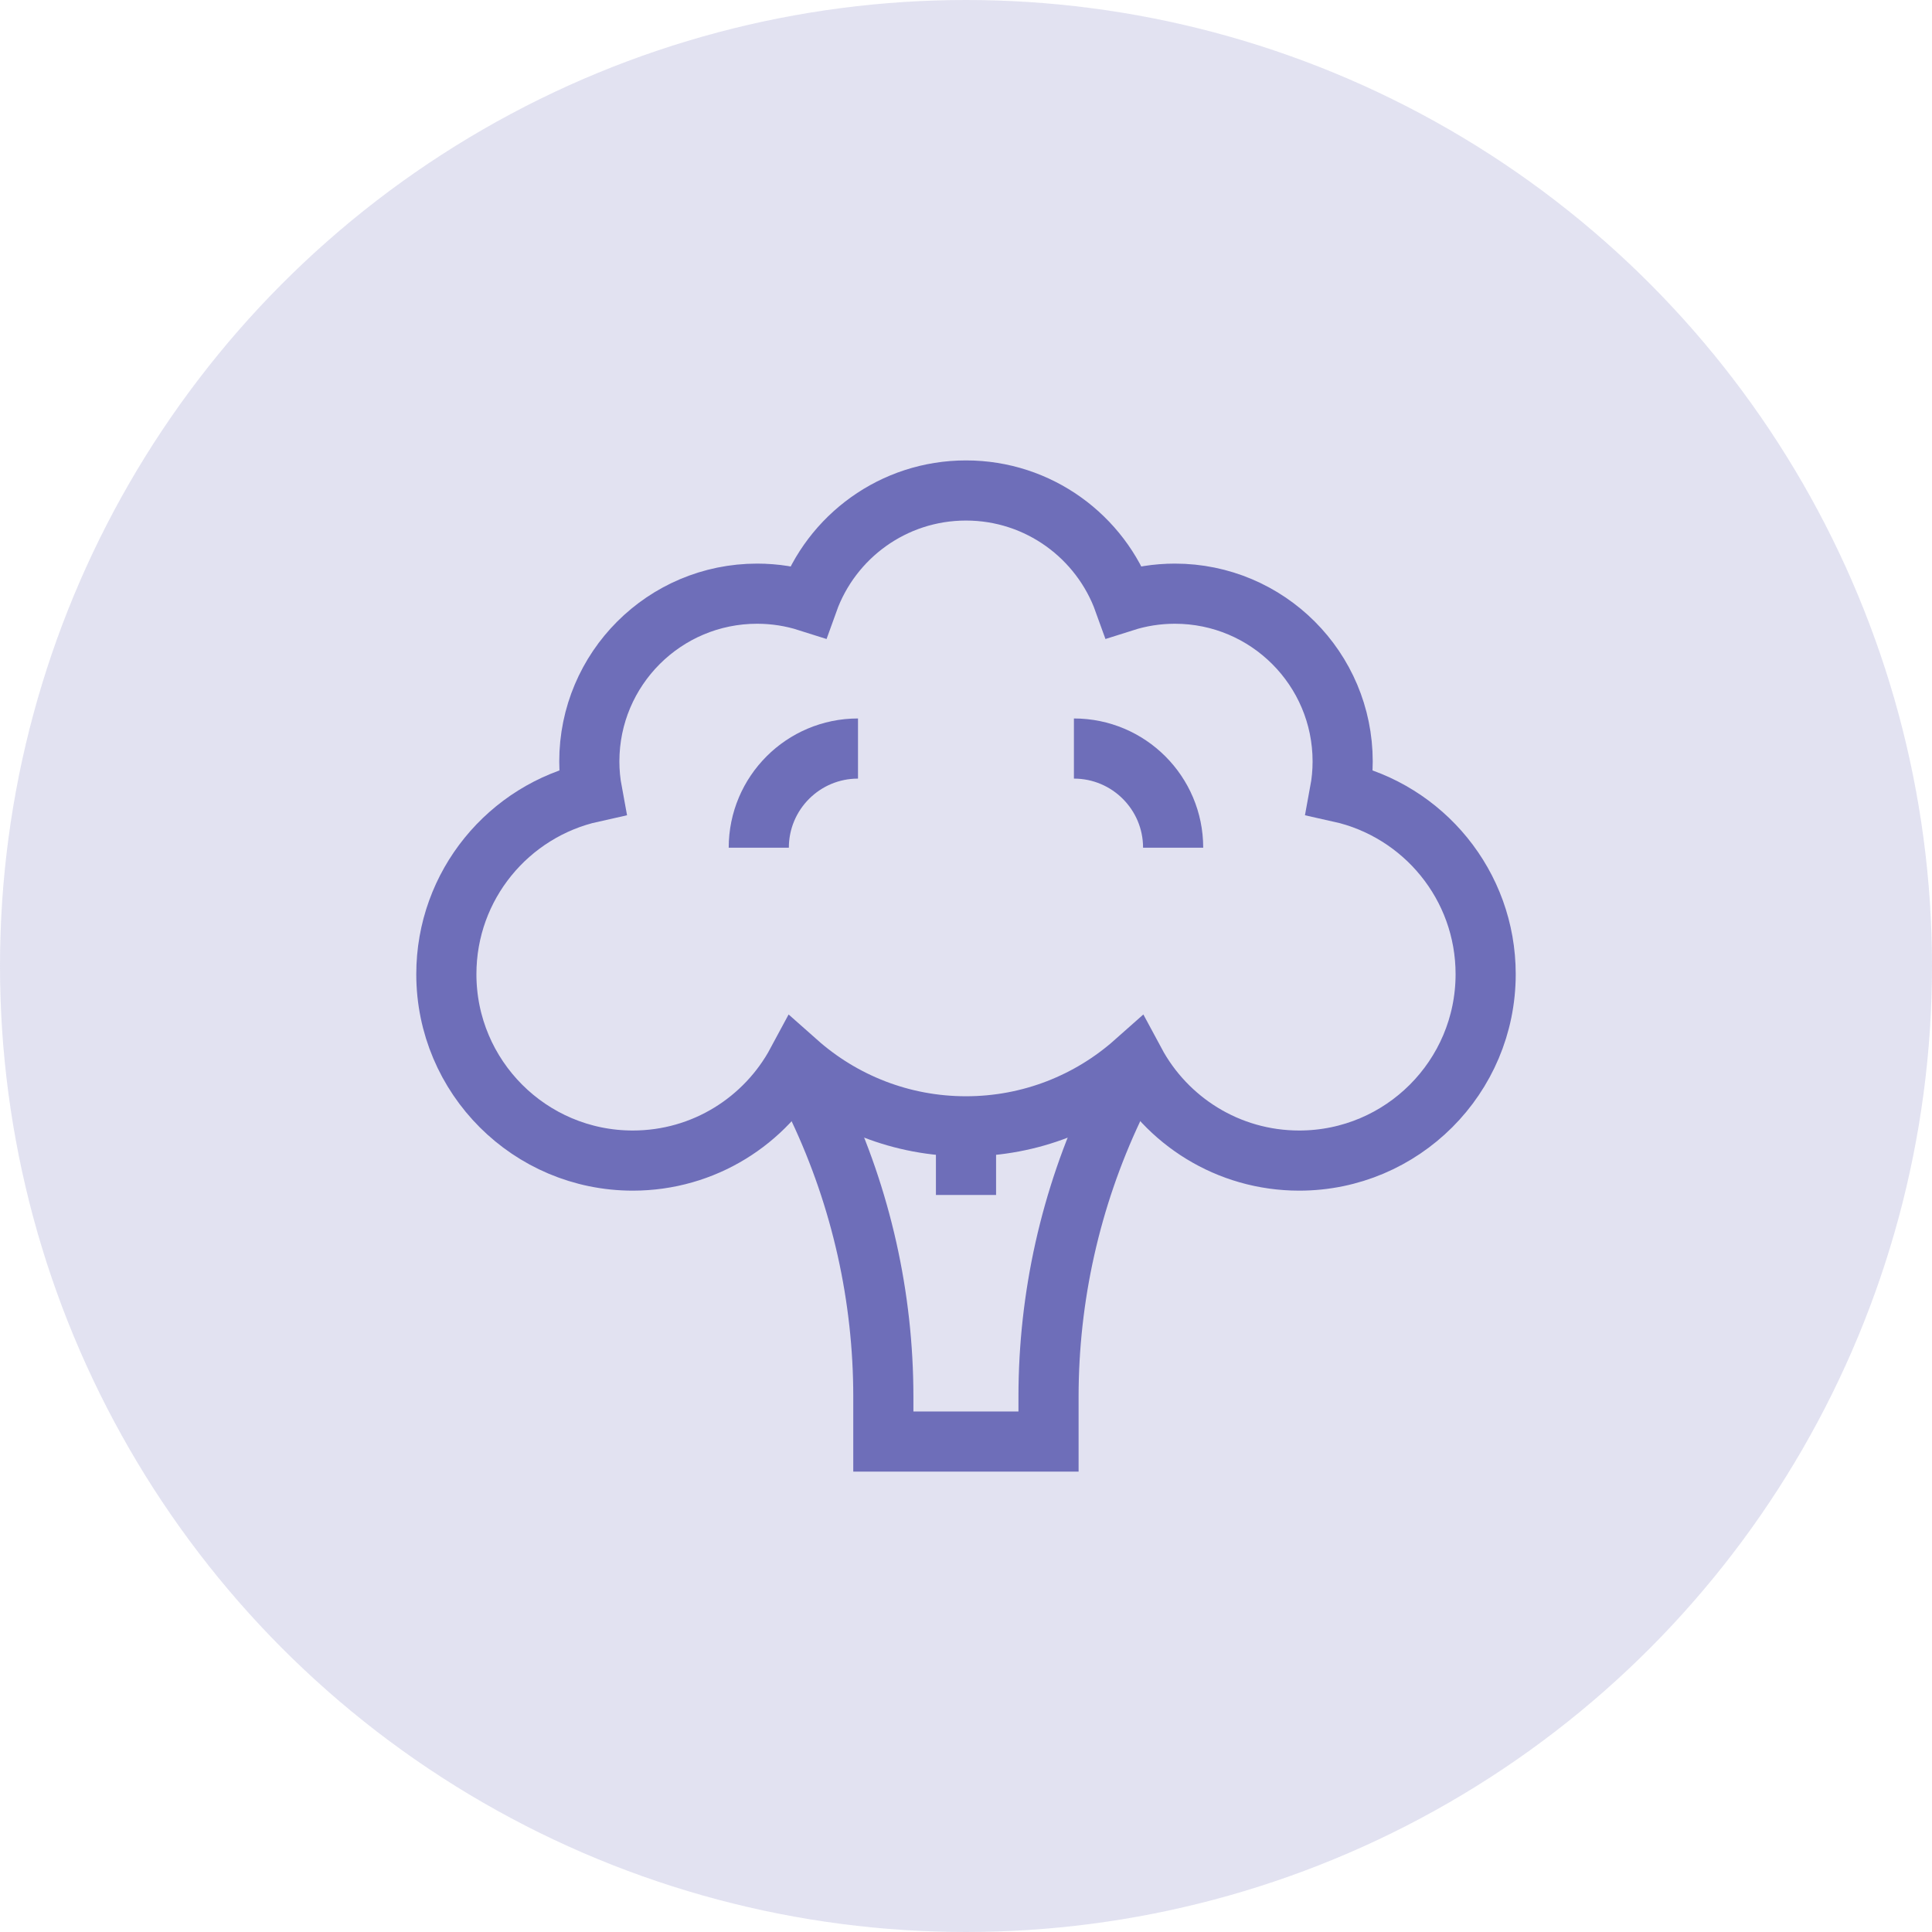 <svg width="70" height="70" viewBox="0 0 70 70" fill="none" xmlns="http://www.w3.org/2000/svg">
<circle cx="35" cy="35" r="35" fill="#6E6EB9" fill-opacity="0.2"/>
<path d="M48.544 28.703C48.611 28.342 48.647 27.97 48.647 27.59C48.647 24.232 45.925 21.51 42.568 21.51C41.924 21.51 41.305 21.611 40.723 21.796C39.88 19.45 37.636 17.771 35 17.771C32.363 17.771 30.119 19.449 29.277 21.796C28.695 21.611 28.075 21.51 27.432 21.51C24.074 21.51 21.352 24.232 21.352 27.59C21.352 27.97 21.389 28.342 21.456 28.703C18.433 29.375 16.172 32.07 16.172 35.296C16.172 39.026 19.196 42.05 22.927 42.05C25.503 42.05 27.742 40.608 28.881 38.486C30.51 39.931 32.652 40.809 35 40.809C37.347 40.809 39.49 39.931 41.118 38.486C42.257 40.608 44.496 42.05 47.073 42.05C50.803 42.05 53.828 39.026 53.828 35.296C53.828 32.07 51.567 29.375 48.544 28.703Z" stroke="#6E6EB9" stroke-width="2.179" stroke-miterlimit="10"/>
<path d="M41.115 38.486L40.33 40.153C38.789 43.423 37.99 46.993 37.99 50.608V52.23H32.005V50.608C32.005 46.993 31.205 43.423 29.664 40.153L28.879 38.486" stroke="#6E6EB9" stroke-width="2.179" stroke-miterlimit="10"/>
<path d="M35 40.809V43.296" stroke="#6E6EB9" stroke-width="2.179" stroke-miterlimit="10"/>
<path d="M38.91 27.121C40.895 27.121 42.505 28.73 42.505 30.715" stroke="#6E6EB9" stroke-width="2.179" stroke-miterlimit="10"/>
<path d="M31.087 27.121C29.102 27.121 27.492 28.73 27.492 30.715" stroke="#6E6EB9" stroke-width="2.179" stroke-miterlimit="10"/>
</svg>
